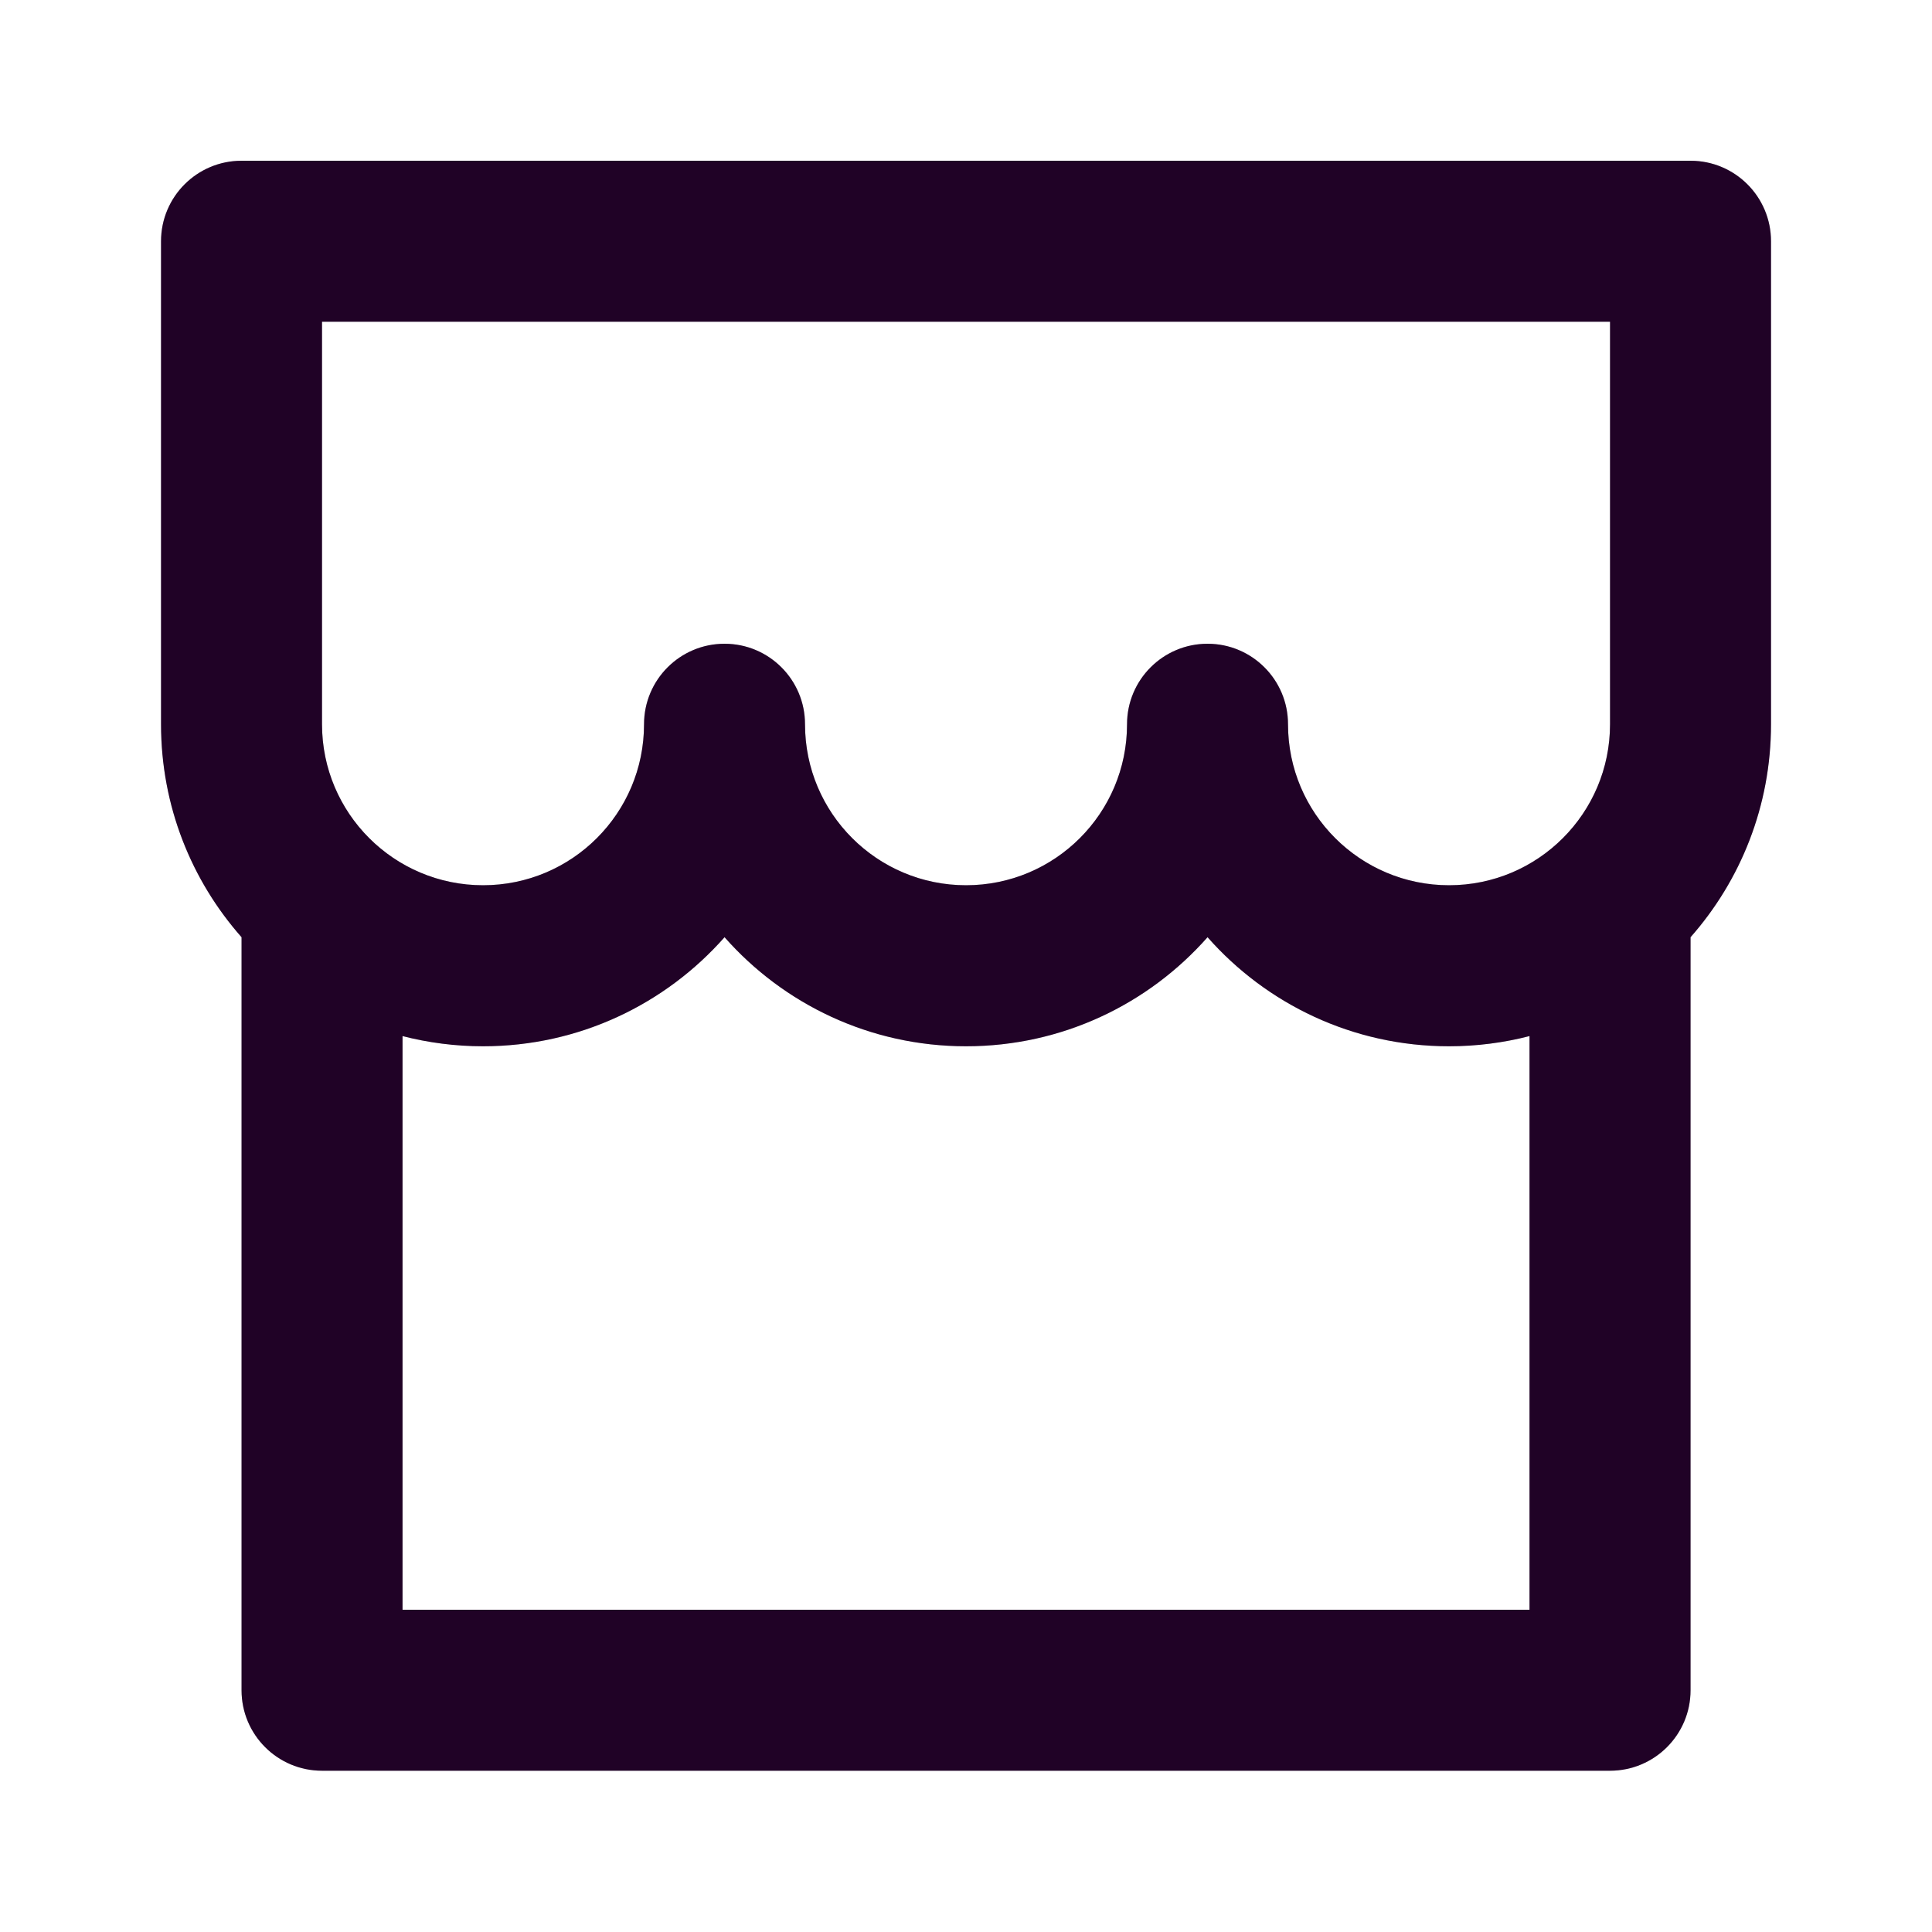 <svg width="40" height="40" viewBox="0 0 40 40" fill="none" xmlns="http://www.w3.org/2000/svg">
<path d="M35.001 19.404V34.995C35.001 35.915 34.255 36.661 33.334 36.661H6.667C5.747 36.661 5.001 35.915 5.001 34.995V19.404C3.963 18.229 3.334 16.686 3.334 14.995V4.995C3.334 4.074 4.08 3.328 5.001 3.328H35.001C35.921 3.328 36.667 4.074 36.667 4.995V14.995C36.667 16.686 36.038 18.229 35.001 19.404ZM31.667 21.451C31.135 21.588 30.576 21.662 30.001 21.662C28.009 21.662 26.222 20.788 25.001 19.404C23.779 20.788 21.992 21.662 20.001 21.662C18.009 21.662 16.222 20.788 15.001 19.404C13.779 20.788 11.992 21.662 10.001 21.662C9.425 21.662 8.867 21.588 8.334 21.451V33.328H31.667V21.451ZM23.334 14.995C23.334 14.074 24.08 13.328 25.001 13.328C25.921 13.328 26.667 14.074 26.667 14.995C26.667 16.836 28.16 18.328 30.001 18.328C31.842 18.328 33.334 16.836 33.334 14.995V6.661H6.667V14.995C6.667 16.836 8.16 18.328 10.001 18.328C11.842 18.328 13.334 16.836 13.334 14.995C13.334 14.074 14.08 13.328 15.001 13.328C15.921 13.328 16.667 14.074 16.667 14.995C16.667 16.836 18.16 18.328 20.001 18.328C21.842 18.328 23.334 16.836 23.334 14.995Z" fill="#28032F"/>
<path d="M35.001 19.404V34.995C35.001 35.915 34.255 36.661 33.334 36.661H6.667C5.747 36.661 5.001 35.915 5.001 34.995V19.404C3.963 18.229 3.334 16.686 3.334 14.995V4.995C3.334 4.074 4.08 3.328 5.001 3.328H35.001C35.921 3.328 36.667 4.074 36.667 4.995V14.995C36.667 16.686 36.038 18.229 35.001 19.404ZM31.667 21.451C31.135 21.588 30.576 21.662 30.001 21.662C28.009 21.662 26.222 20.788 25.001 19.404C23.779 20.788 21.992 21.662 20.001 21.662C18.009 21.662 16.222 20.788 15.001 19.404C13.779 20.788 11.992 21.662 10.001 21.662C9.425 21.662 8.867 21.588 8.334 21.451V33.328H31.667V21.451ZM23.334 14.995C23.334 14.074 24.08 13.328 25.001 13.328C25.921 13.328 26.667 14.074 26.667 14.995C26.667 16.836 28.16 18.328 30.001 18.328C31.842 18.328 33.334 16.836 33.334 14.995V6.661H6.667V14.995C6.667 16.836 8.16 18.328 10.001 18.328C11.842 18.328 13.334 16.836 13.334 14.995C13.334 14.074 14.08 13.328 15.001 13.328C15.921 13.328 16.667 14.074 16.667 14.995C16.667 16.836 18.16 18.328 20.001 18.328C21.842 18.328 23.334 16.836 23.334 14.995Z" fill="black" fill-opacity="0.2"/>
</svg>
